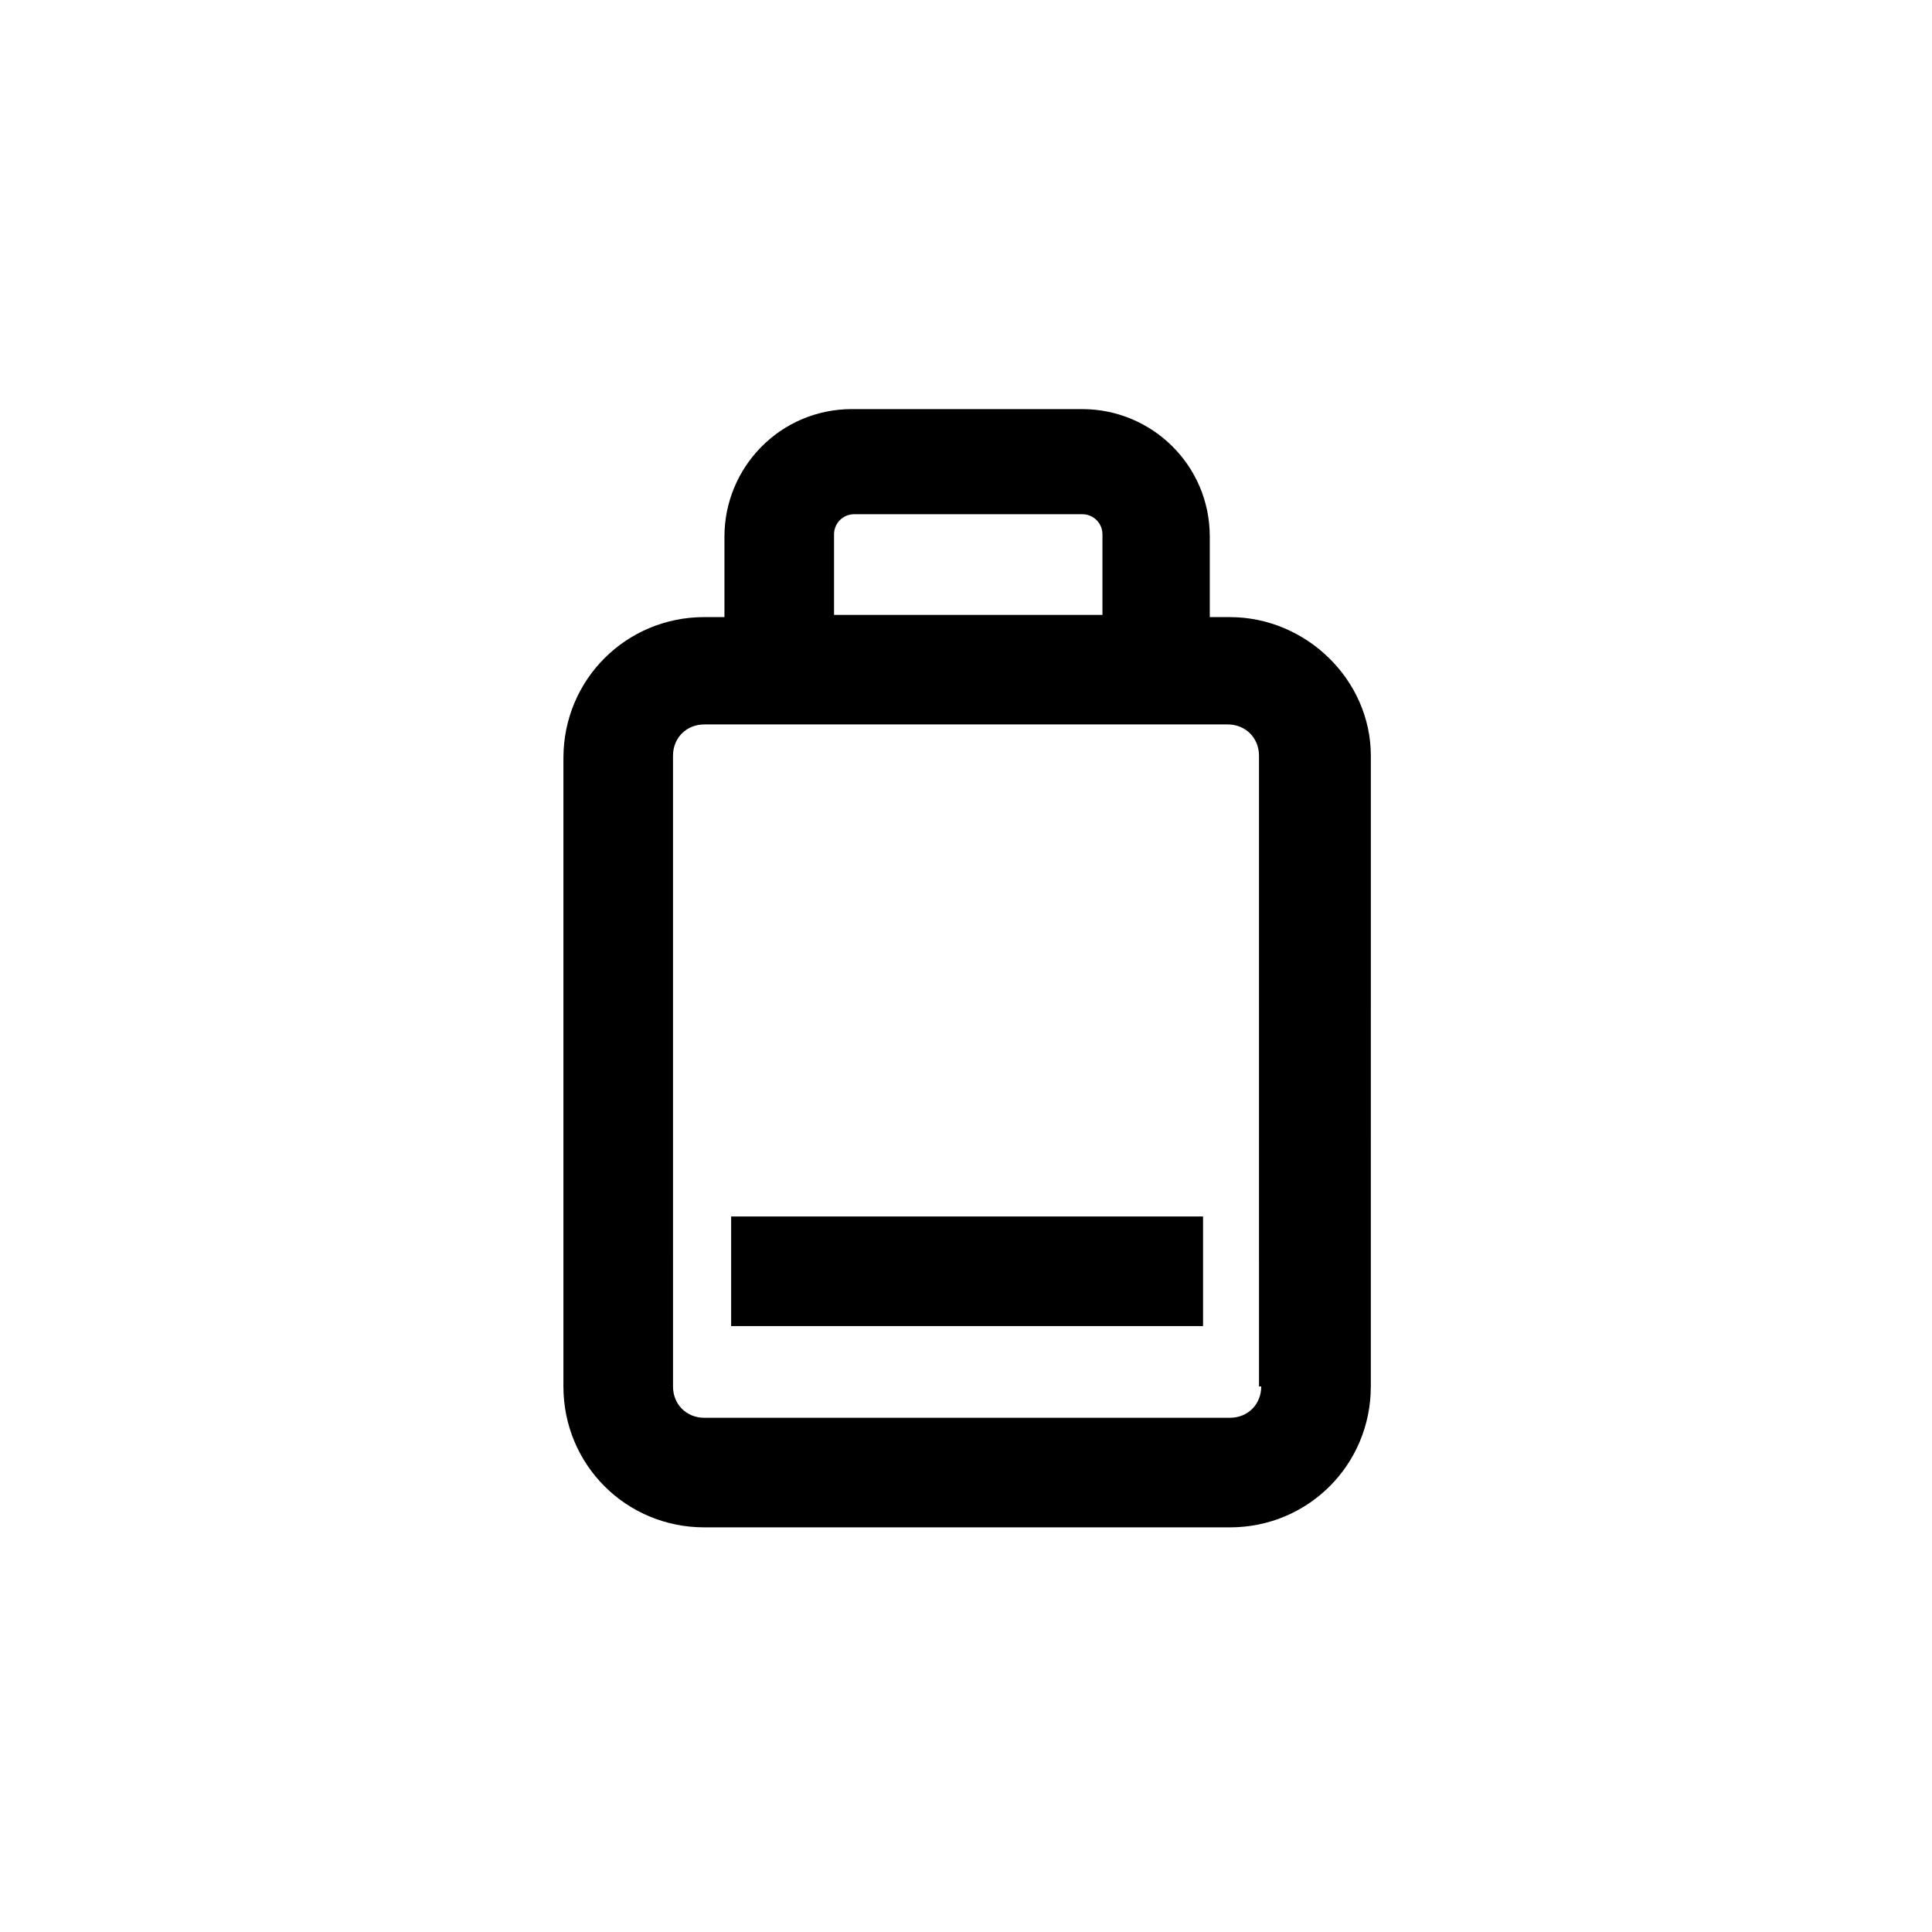 <?xml version="1.0" encoding="UTF-8"?>
<!-- The Best Svg Icon site in the world: iconSvg.co, Visit us! https://iconsvg.co -->
<svg fill="#000000" width="800px" height="800px" version="1.1" viewBox="144 144 512 512" xmlns="http://www.w3.org/2000/svg">
 <g>
  <path d="m337.76 466.38h125.06v29.043h-125.06z"/>
  <path d="m469.94 307.54h-5.336v-21.336c0-18.969-15.41-33.785-33.785-33.785l-61.047-0.004c-18.969 0-33.785 15.41-33.785 33.785v21.336h-5.336c-20.746 0-37.34 16.598-37.34 37.34v166.55c0 20.746 16.598 37.34 37.34 37.34h139.29c20.746 0 37.34-16.598 37.34-37.34l0.004-167.14c0-20.152-17.191-36.746-37.344-36.746zm-104.91-21.93c0-2.965 2.371-5.336 5.336-5.336h60.457c2.965 0 5.336 2.371 5.336 5.336v21.336h-71.129zm113.21 225.82c0 4.742-3.555 8.297-8.297 8.297h-139.29c-4.742 0-8.297-3.555-8.297-8.297l-0.004-167.15c0-4.742 3.555-8.297 8.297-8.297h138.7c4.742 0 8.297 3.555 8.297 8.297l0.004 167.15z"/>
 </g>
</svg>